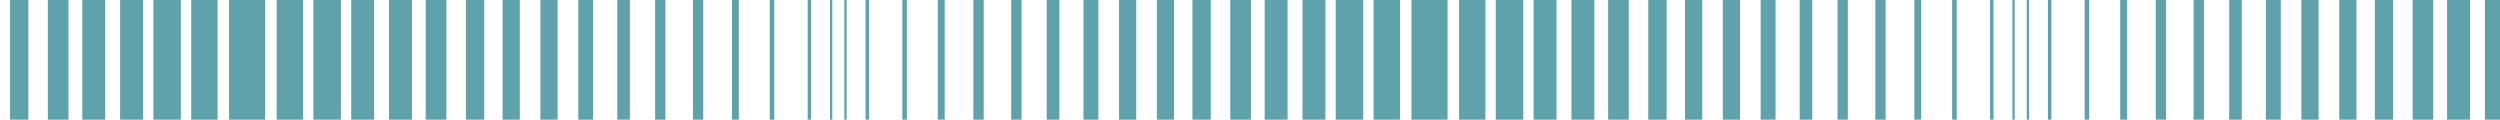 <svg width="752" height="36" viewBox="0 0 752 36" fill="none" xmlns="http://www.w3.org/2000/svg">
<path d="M-105.311 36H-106.001V0H-105.311V36Z" fill="#60A2AB"/>
<path d="M-95.311 36H-94.276V0H-95.311V36Z" fill="#60A2AB"/>
<path d="M-82.874 36H-84.254V0H-82.874V36Z" fill="#60A2AB"/>
<path d="M-73.572 36H-71.502V0H-73.572V36Z" fill="#60A2AB"/>
<path d="M-59.764 36H-62.869V0H-59.764V36Z" fill="#60A2AB"/>
<path d="M-51.498 36H-48.393V0H-51.498V36Z" fill="#60A2AB"/>
<path d="M-37.01 36H-40.804V0H-37.01V36Z" fill="#60A2AB"/>
<path d="M-29.76 36H-25.276V0H-29.76V36Z" fill="#60A2AB"/>
<path d="M-13.889 36H-19.063V0H-13.889V36Z" fill="#60A2AB"/>
<path d="M-7.688 36H-2.514V0H-7.688V36Z" fill="#60A2AB"/>
<path d="M8.533 36H3.014V0H8.533V36Z" fill="#60A2AB"/>
<path d="M14.394 36H20.603V0H14.394V36Z" fill="#60A2AB"/>
<path d="M31.646 36H24.747V0H31.646V36Z" fill="#60A2AB"/>
<path d="M36.126 36H43.025V0H36.126V36Z" fill="#60A2AB"/>
<path d="M54.404 36H46.125V0H54.404V36Z" fill="#60A2AB"/>
<path d="M57.513 36H65.447V0H57.513V36Z" fill="#60A2AB"/>
<path d="M68.9 36H79.769V0H68.9V36Z" fill="#60A2AB"/>
<path d="M83.221 36H91.155V0H83.221V36Z" fill="#60A2AB"/>
<path d="M102.543 36H94.264V0H102.543V36Z" fill="#60A2AB"/>
<path d="M105.643 36H112.542V0H105.643V36Z" fill="#60A2AB"/>
<path d="M123.921 36H117.022V0H123.921V36Z" fill="#60A2AB"/>
<path d="M128.061 36H134.27V0H128.061V36Z" fill="#60A2AB"/>
<path d="M145.655 36H140.135V0H145.655V36Z" fill="#60A2AB"/>
<path d="M151.183 36H156.357V0H151.183V36Z" fill="#60A2AB"/>
<path d="M167.732 36H162.558V0H167.732V36Z" fill="#60A2AB"/>
<path d="M173.944 36H178.429V0H173.944V36Z" fill="#60A2AB"/>
<path d="M189.473 36H185.679V0H189.473V36Z" fill="#60A2AB"/>
<path d="M197.061 36H200.166V0H197.061V36Z" fill="#60A2AB"/>
<path d="M211.537 36H208.433V0H211.537V36Z" fill="#60A2AB"/>
<path d="M220.171 36H222.241V0H220.171V36Z" fill="#60A2AB"/>
<path d="M232.922 36H231.542V0H232.922V36Z" fill="#60A2AB"/>
<path d="M242.944 36H243.979V0H242.944V36Z" fill="#60A2AB"/>
<path d="M254.666 36H253.976V0H254.666V36Z" fill="#60A2AB"/>
<path d="M424.565 36V0H435.433V36H424.565Z" fill="#60A2AB"/>
<path d="M413.178 36H421.112V0H413.178V36Z" fill="#60A2AB"/>
<path d="M410.069 36H401.79V0H410.069V36Z" fill="#60A2AB"/>
<path d="M391.791 36H398.69V0H391.791V36Z" fill="#60A2AB"/>
<path d="M387.311 36H380.412V0H387.311V36Z" fill="#60A2AB"/>
<path d="M370.063 36H376.272V0H370.063V36Z" fill="#60A2AB"/>
<path d="M364.198 36H358.679V0H364.198V36Z" fill="#60A2AB"/>
<path d="M347.976 36H353.151V0H347.976V36Z" fill="#60A2AB"/>
<path d="M341.776 36H336.601V0H341.776V36Z" fill="#60A2AB"/>
<path d="M325.905 36H330.389V0H325.905V36Z" fill="#60A2AB"/>
<path d="M318.655 36H314.86V0H318.655V36Z" fill="#60A2AB"/>
<path d="M304.167 36H307.272V0H304.167V36Z" fill="#60A2AB"/>
<path d="M295.897 36H292.792V0H295.897V36Z" fill="#60A2AB"/>
<path d="M282.089 36H284.159V0H282.089V36Z" fill="#60A2AB"/>
<path d="M272.791 36H271.411V0H272.791V36Z" fill="#60A2AB"/>
<path d="M260.354 36H261.389V0H260.354V36Z" fill="#60A2AB"/>
<path d="M250.357 36H249.667V0H250.357V36Z" fill="#60A2AB"/>
<path d="M438.886 36H446.82V0H438.886V36Z" fill="#60A2AB"/>
<path d="M458.208 36H449.929V0H458.208V36Z" fill="#60A2AB"/>
<path d="M461.308 36H468.207V0H461.308V36Z" fill="#60A2AB"/>
<path d="M479.586 36H472.687V0H479.586V36Z" fill="#60A2AB"/>
<path d="M483.729 36H489.939V0H483.729V36Z" fill="#60A2AB"/>
<path d="M501.319 36H495.8V0H501.319V36Z" fill="#60A2AB"/>
<path d="M506.847 36H512.022V0H506.847V36Z" fill="#60A2AB"/>
<path d="M523.397 36H518.222V0H523.397V36Z" fill="#60A2AB"/>
<path d="M529.609 36H534.093V0H529.609V36Z" fill="#60A2AB"/>
<path d="M545.138 36H541.343V0H545.138V36Z" fill="#60A2AB"/>
<path d="M552.726 36H555.831V0H552.726V36Z" fill="#60A2AB"/>
<path d="M567.202 36H564.097V0H567.202V36Z" fill="#60A2AB"/>
<path d="M575.835 36H577.905V0H575.835V36Z" fill="#60A2AB"/>
<path d="M588.586 36H587.206V0H588.586V36Z" fill="#60A2AB"/>
<path d="M598.609 36H599.644V0H598.609V36Z" fill="#60A2AB"/>
<path d="M610.334 36H609.644V0H610.334V36Z" fill="#60A2AB"/>
<path d="M780.232 36V0H791.159V36H780.232Z" fill="#60A2AB"/>
<path d="M768.844 36H776.779V0H768.844V36Z" fill="#60A2AB"/>
<path d="M765.74 36H757.46V0H765.74V36Z" fill="#60A2AB"/>
<path d="M747.457 36H754.357V0H747.457V36Z" fill="#60A2AB"/>
<path d="M742.982 36H736.082V0H742.982V36Z" fill="#60A2AB"/>
<path d="M725.718 36H731.927V0H725.718V36Z" fill="#60A2AB"/>
<path d="M719.865 36H714.345V0H719.865V36Z" fill="#60A2AB"/>
<path d="M703.647 36H708.822V0H703.647V36Z" fill="#60A2AB"/>
<path d="M697.435 36H692.26V0H697.435V36Z" fill="#60A2AB"/>
<path d="M681.571 36H686.056V0H681.571V36Z" fill="#60A2AB"/>
<path d="M674.333 36H670.538V0H674.333V36Z" fill="#60A2AB"/>
<path d="M659.834 36H662.938V0H659.834V36Z" fill="#60A2AB"/>
<path d="M651.56 36H648.455V0H651.56V36Z" fill="#60A2AB"/>
<path d="M637.755 36H639.825V0H637.755V36Z" fill="#60A2AB"/>
<path d="M628.438 36H627.059V0H628.438V36Z" fill="#60A2AB"/>
<path d="M616.025 36H617.06V0H616.025V36Z" fill="#60A2AB"/>
<path d="M606.024 36H605.334V0H606.024V36Z" fill="#60A2AB"/>
<path d="M794.151 36H802.144V0H794.151V36Z" fill="#60A2AB"/>
<path d="M814.136 36H806.143V0H814.136V36Z" fill="#60A2AB"/>
<path d="M817.127 36H824.121V0H817.127V36Z" fill="#60A2AB"/>
<path d="M835.126 36H828.132V0H835.126V36Z" fill="#60A2AB"/>
<path d="M839.12 36H846.114V0H839.12V36Z" fill="#60A2AB"/>
<path d="M857.111 36H851.116V0H857.111V36Z" fill="#60A2AB"/>
<path d="M862.093 36H867.088V0H862.093V36Z" fill="#60A2AB"/>
<path d="M879.085 36H874.089V0H879.085V36Z" fill="#60A2AB"/>
<path d="M885.078 36H889.074V0H885.078V36Z" fill="#60A2AB"/>
<path d="M901.059 36H897.062V0H901.059V36Z" fill="#60A2AB"/>
<path d="M908.066 36H911.064V0H908.066V36Z" fill="#60A2AB"/>
<path d="M922.059 36H919.062V0H922.059V36Z" fill="#60A2AB"/>
<path d="M931.046 36H933.045V0H931.046V36Z" fill="#60A2AB"/>
<path d="M944.037 36H942.039V0H944.037V36Z" fill="#60A2AB"/>
<path d="M954.031 36H955.031V0H954.031V36Z" fill="#60A2AB"/>
<path d="M966 36H965V0H966V36Z" fill="#60A2AB"/>
</svg>
